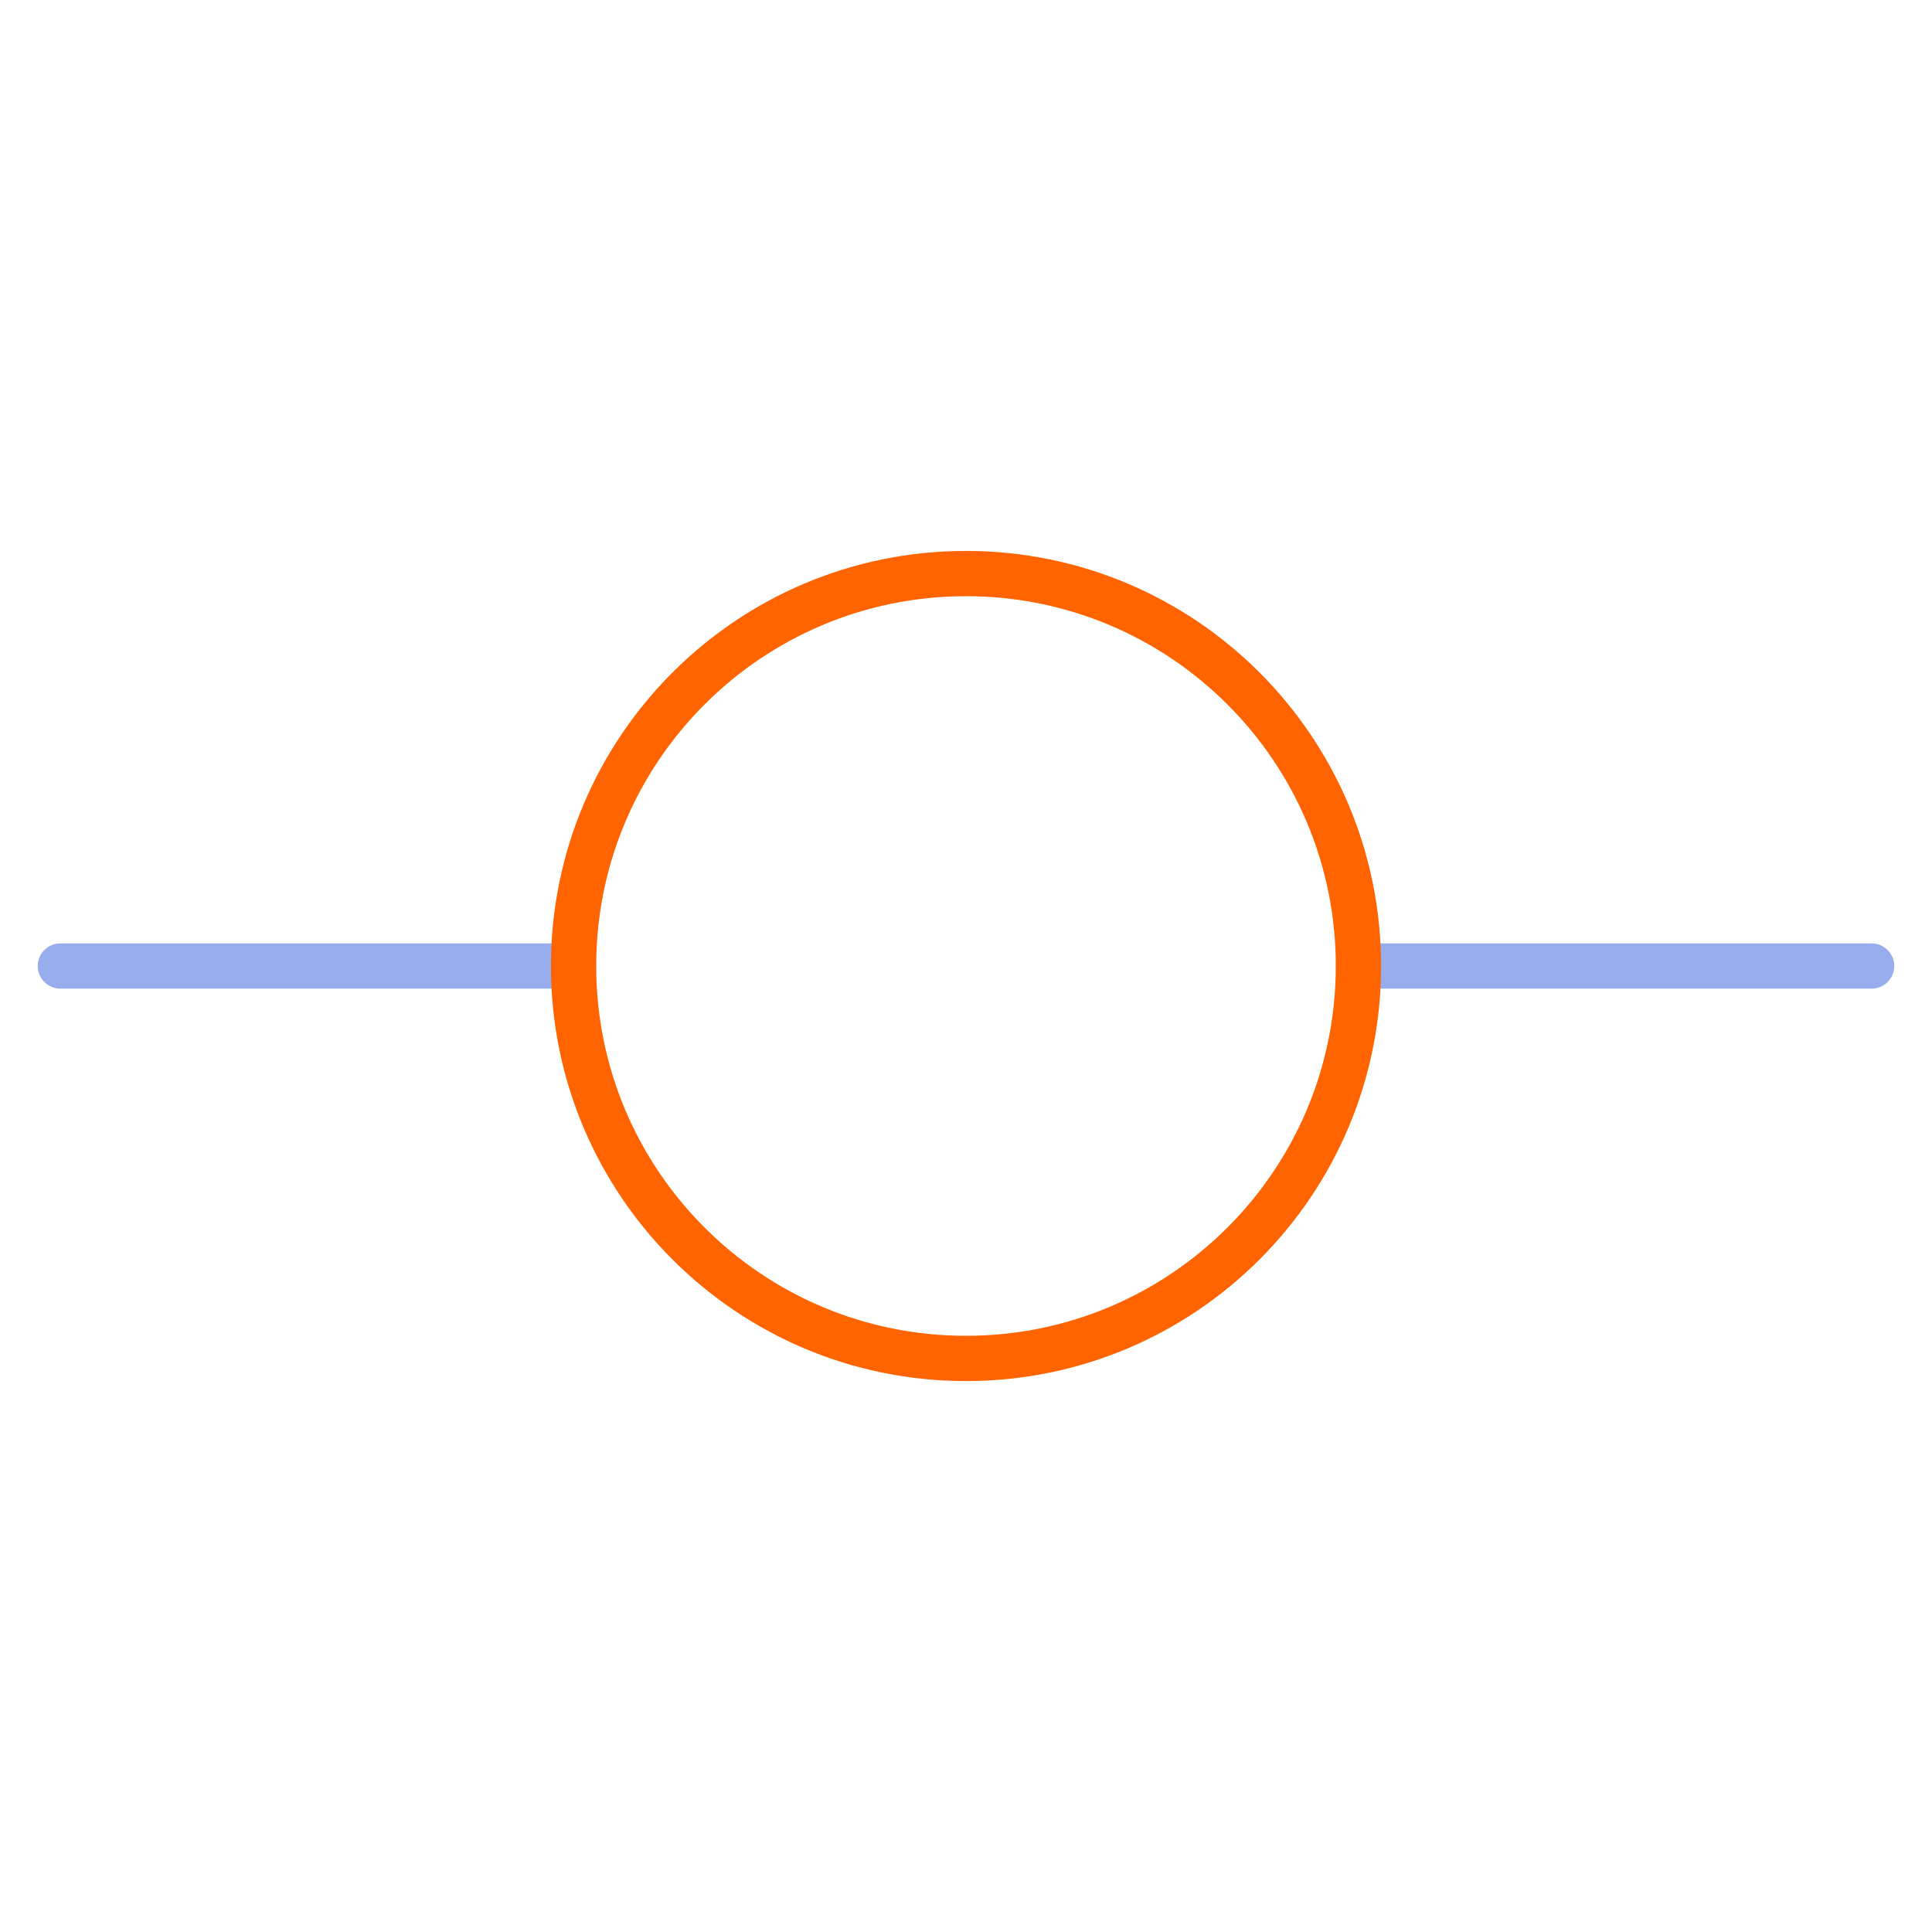 <svg width="64" height="64" viewBox="0 0 64 64" fill="none" xmlns="http://www.w3.org/2000/svg">
<g clip-path="url(#clip0_2636_28262)">
<path d="M2 32H19" stroke="#98ADED" stroke-width="1.5" stroke-linecap="round" stroke-linejoin="round"/>
<path d="M45 32H62" stroke="#98ADED" stroke-width="1.5" stroke-linecap="round" stroke-linejoin="round"/>
<path d="M32 45C39.18 45 45 39.18 45 32C45 24.82 39.18 19 32 19C24.82 19 19 24.82 19 32C19 39.18 24.82 45 32 45Z" stroke="#FF6400" stroke-width="1.5" stroke-linecap="round" stroke-linejoin="round"/>
</g>
<defs>
<clipPath id="clip0_2636_28262">
<rect width="64" height="64" fill="white"/>
</clipPath>
</defs>
</svg>
